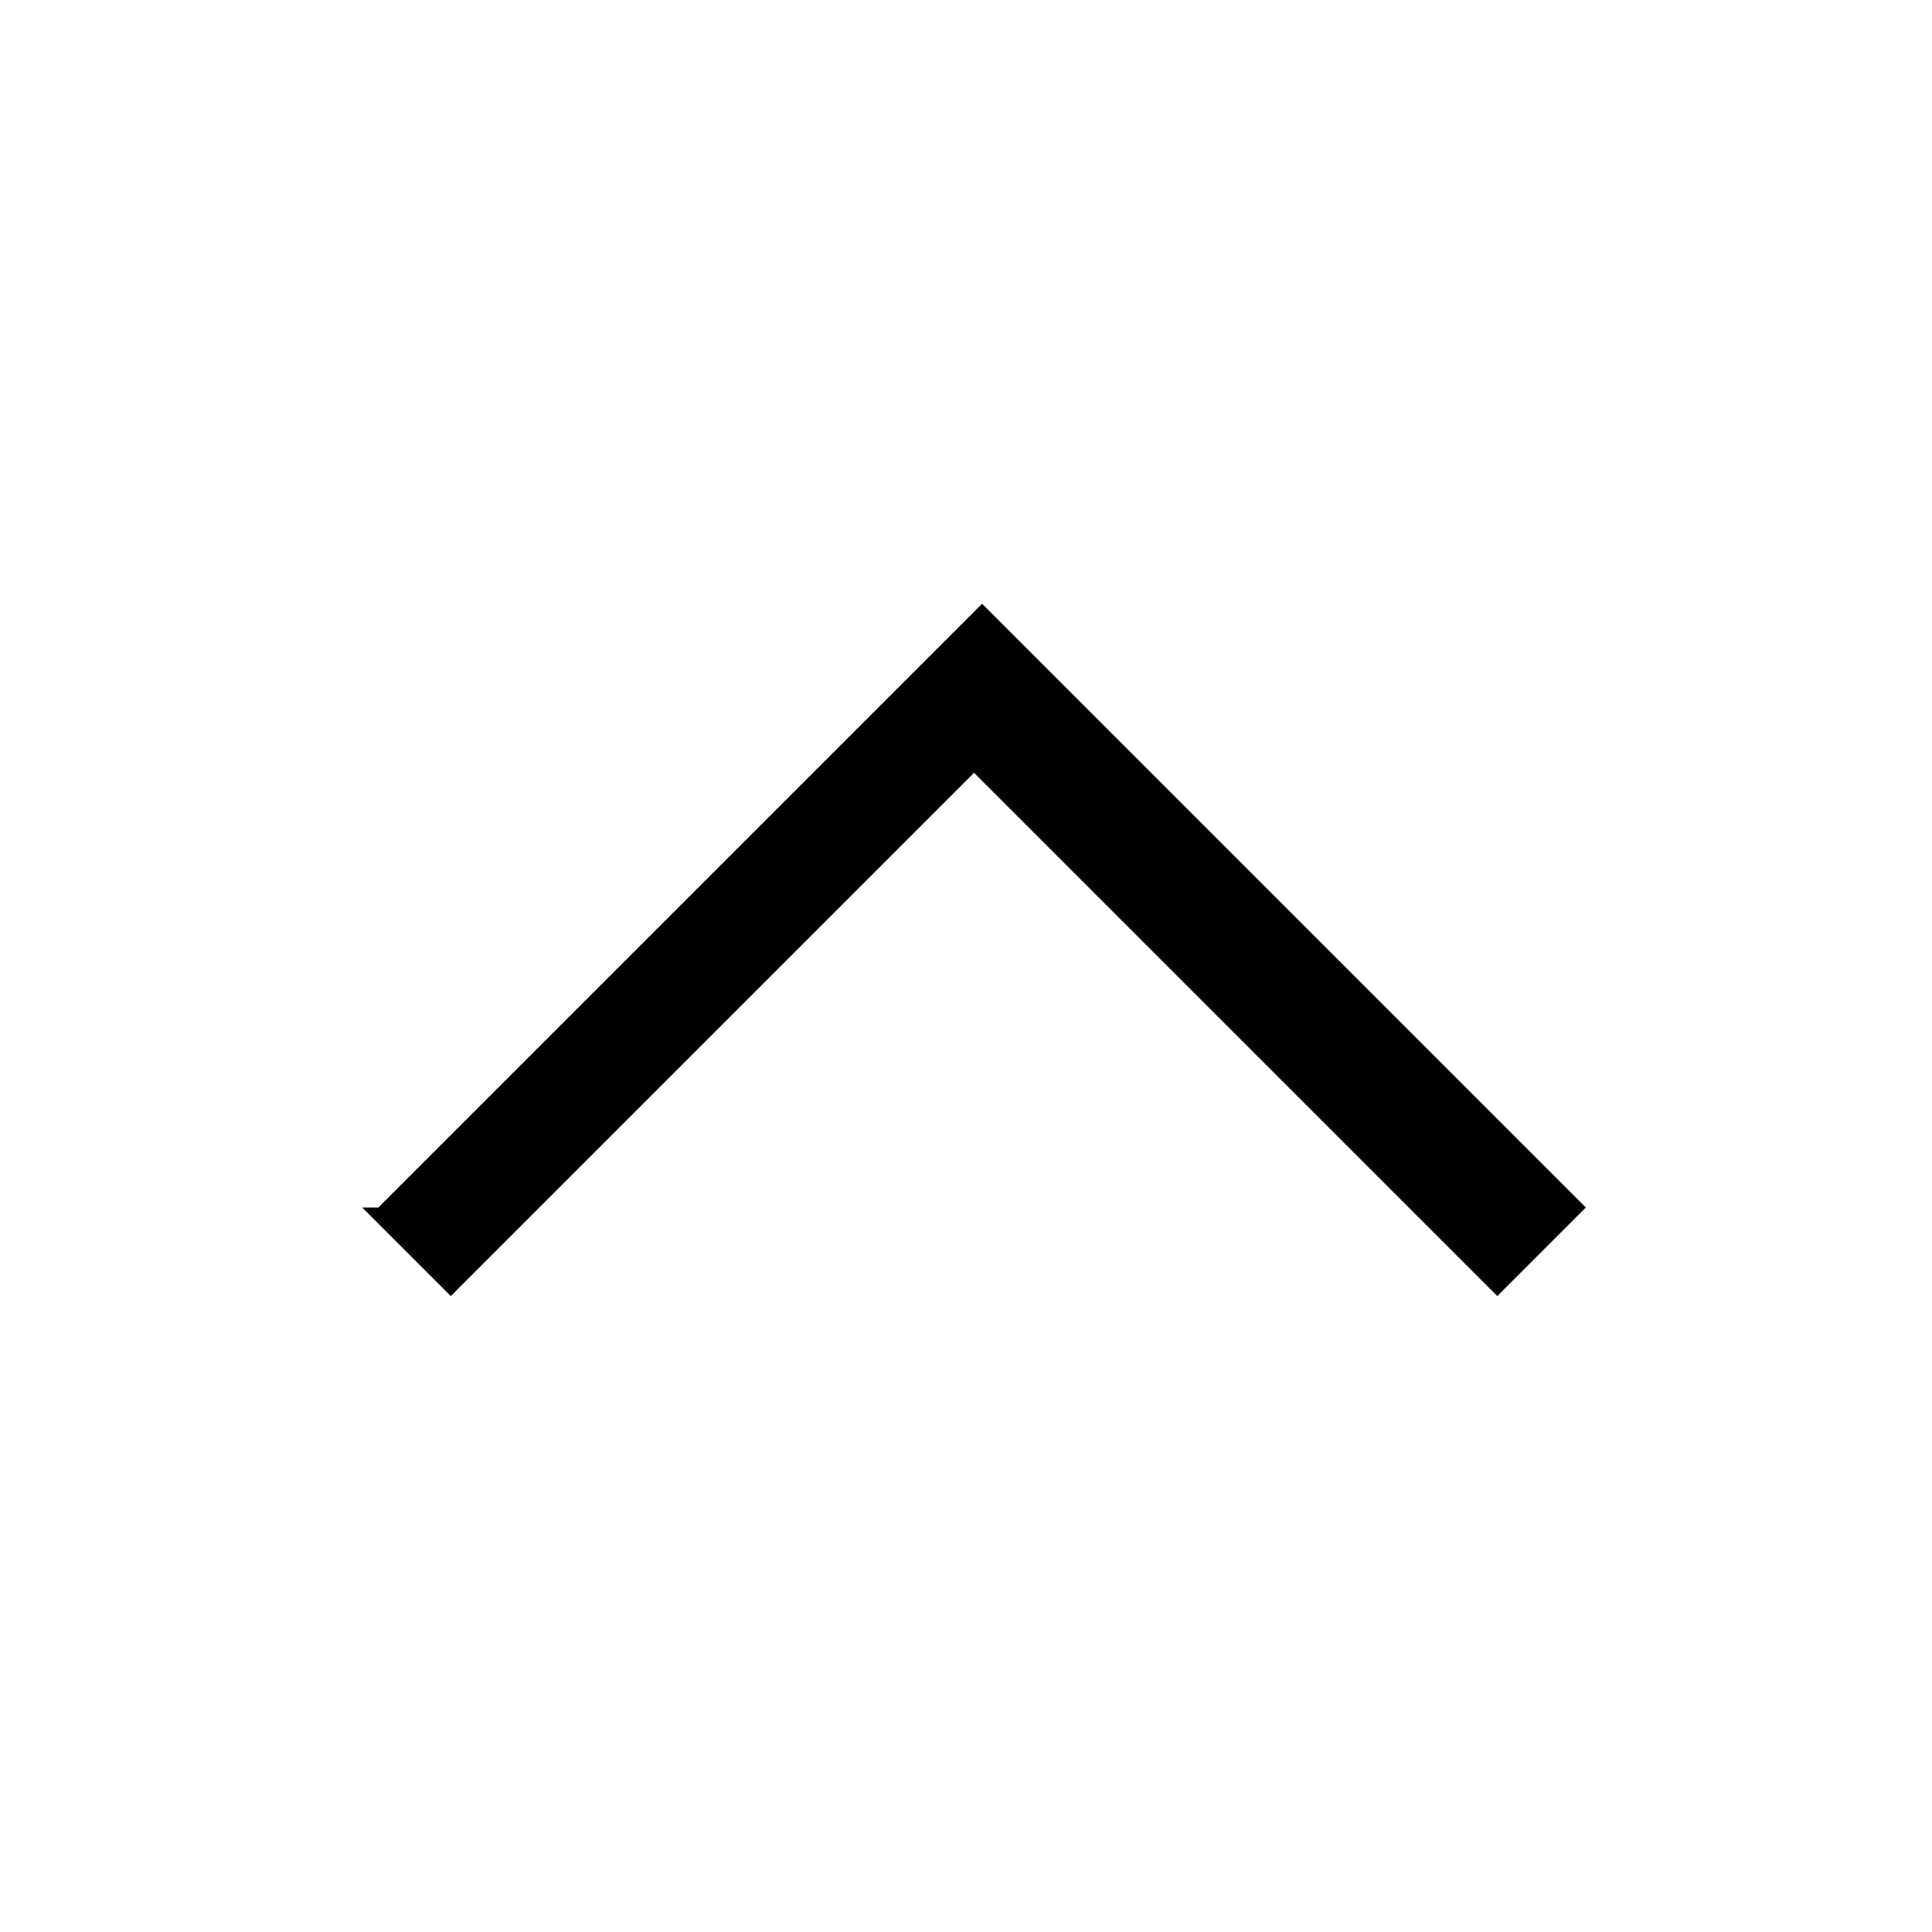 <?xml version="1.0" encoding="UTF-8"?><svg id="Layer_2" xmlns="http://www.w3.org/2000/svg" viewBox="0 0 24 24"><g id="_1.5px"><g id="chevron_up"><rect id="regular_general_chevron_up_background" width="24" height="24" style="fill:none;"/><path id="Vector_474_Stroke_3" d="m4.5,15l1.1,1.1,6.5-6.5,6.5,6.5,1.1-1.1-7.5-7.5-7.5,7.5Z"/></g></g></svg>